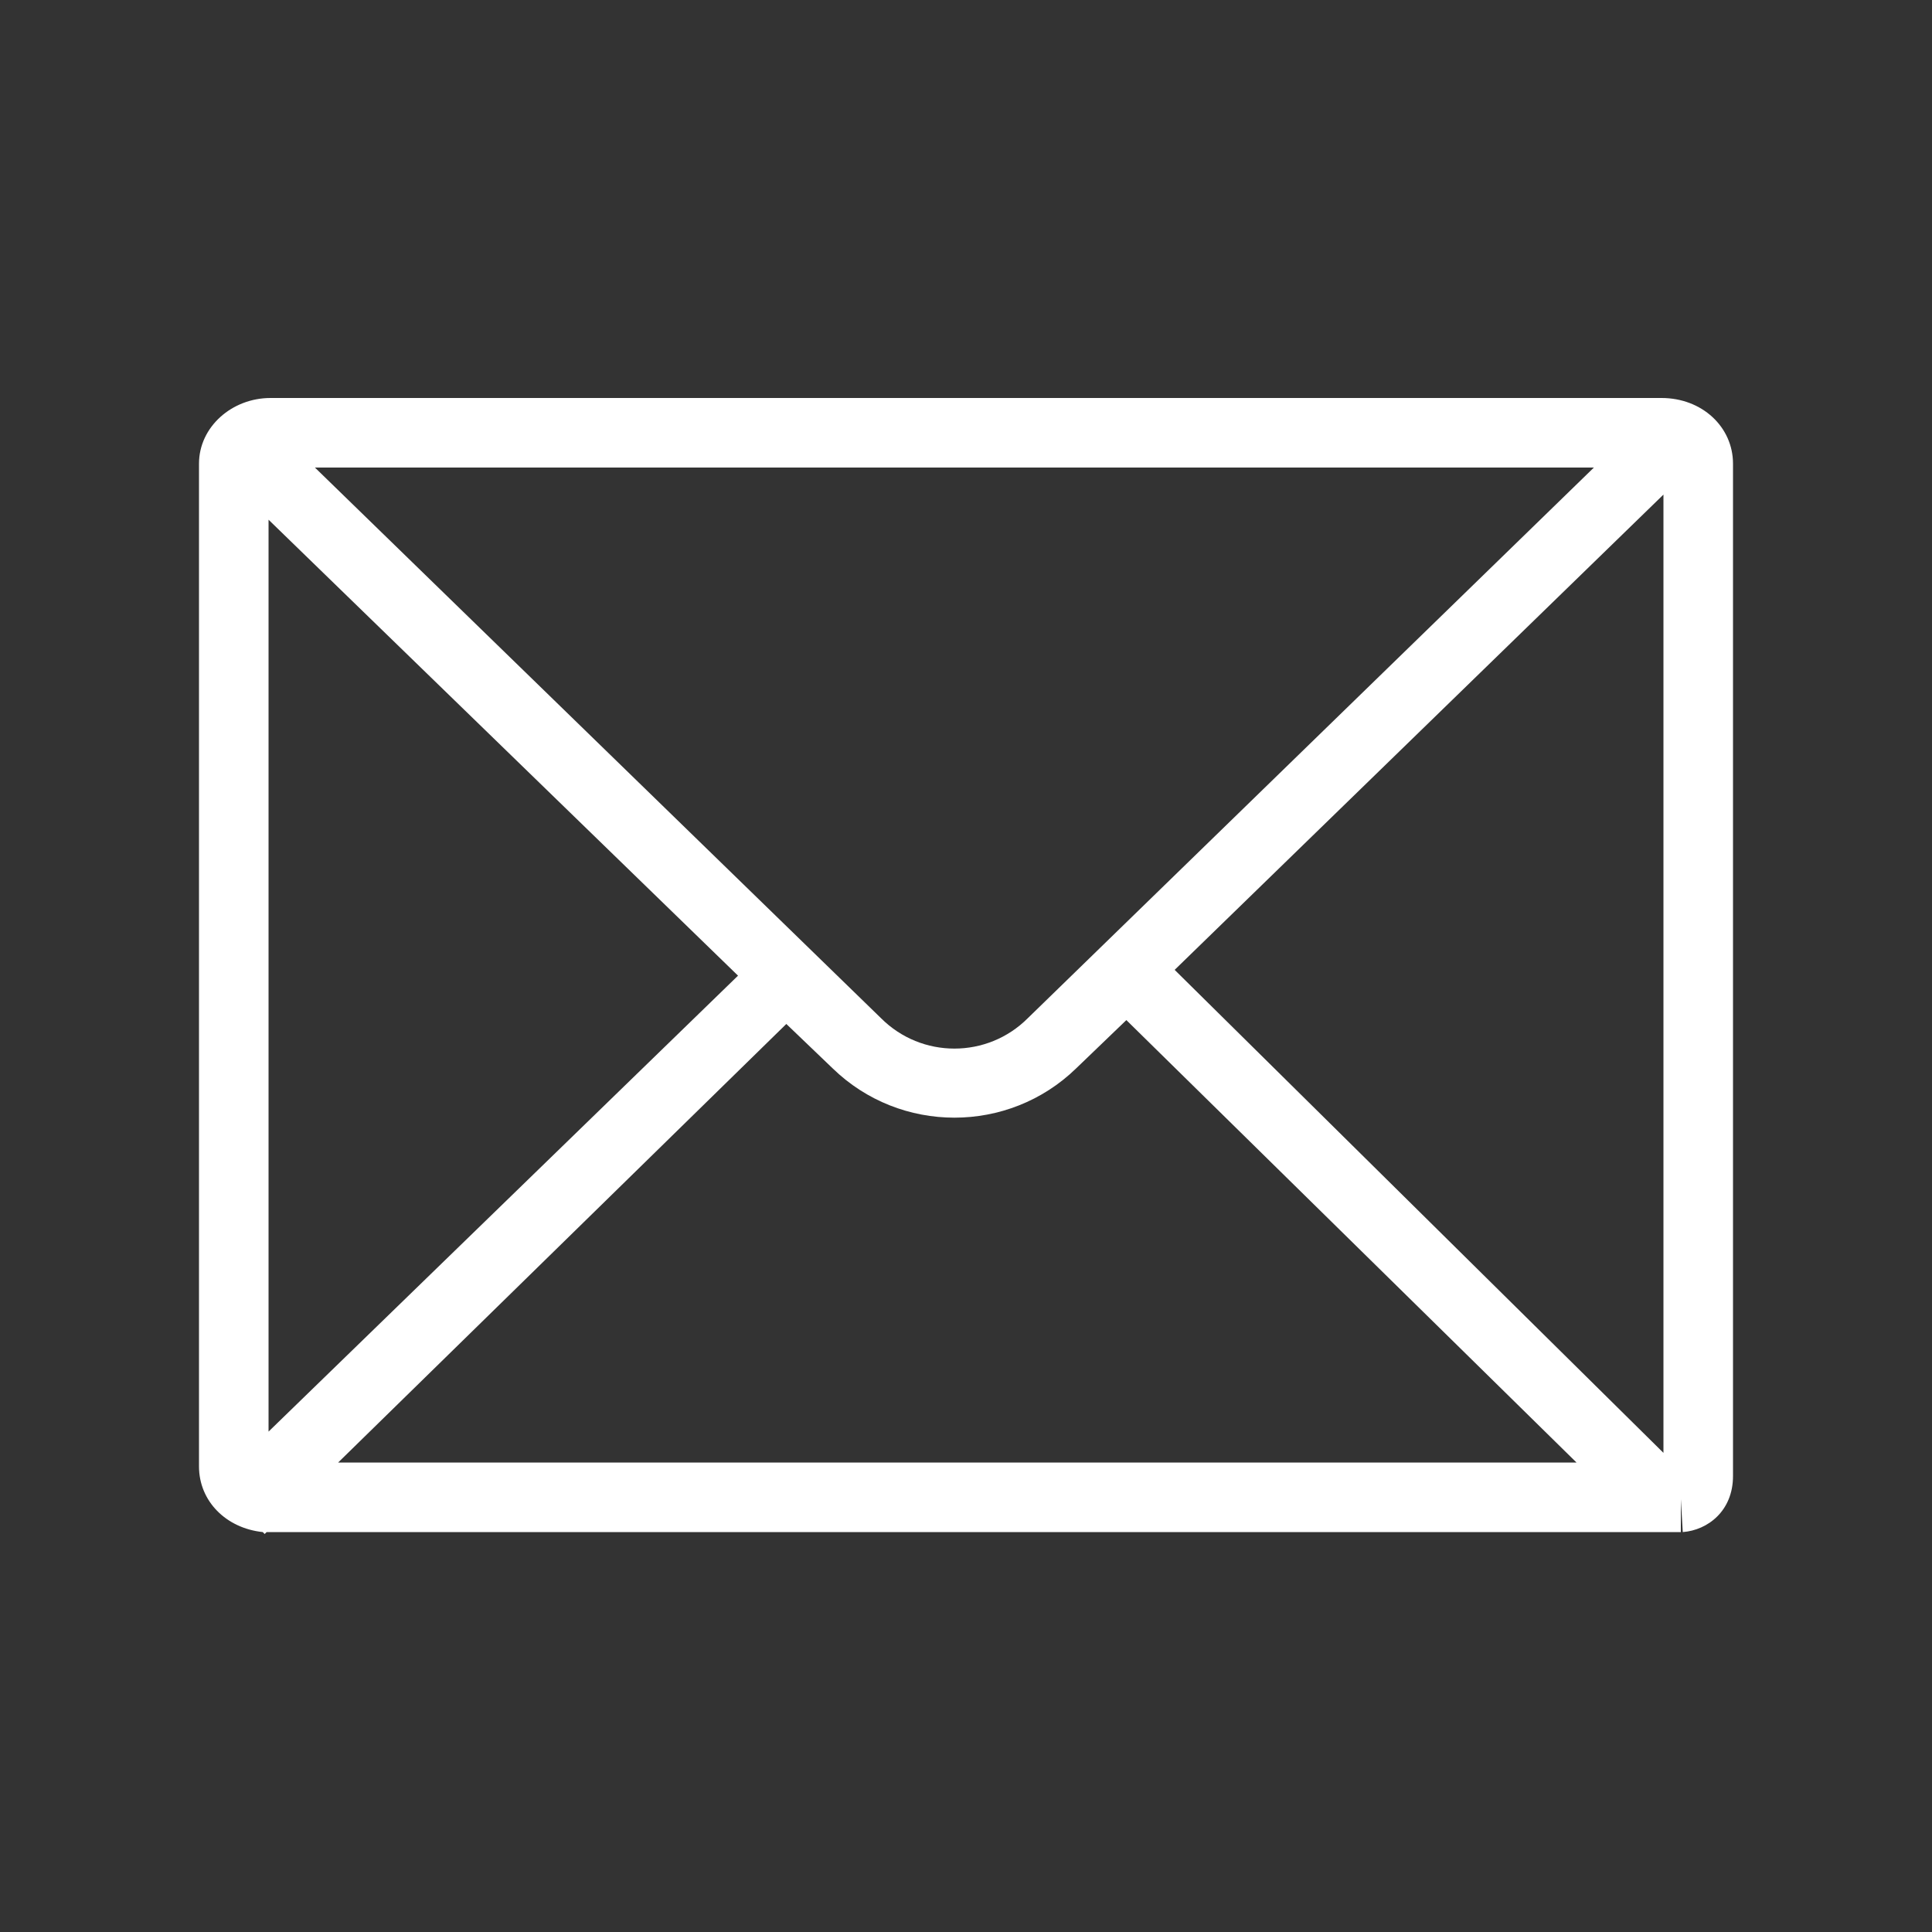 <?xml version="1.0" encoding="utf-8"?>
<!-- Generator: Adobe Illustrator 28.0.0, SVG Export Plug-In . SVG Version: 6.00 Build 0)  -->
<svg version="1.1" id="Laag_1" xmlns="http://www.w3.org/2000/svg" xmlns:xlink="http://www.w3.org/1999/xlink" x="0px" y="0px"
	 viewBox="0 0 100 100" style="enable-background:new 0 0 100 100;" xml:space="preserve">
<rect x="0" y="0" width="100" height="100" fill="#333333" stroke="none"/>
<style type="text/css">
	.st0{fill:#FFFFFF;}
</style>
<path class="st0" d="M86,20.6H14c-2,0-3.7,1.5-3.7,3.4v51.9c0,1.8,1.4,3.2,3.3,3.4l0.1,0.1l0.1-0.1c0.1,0,0.2,0,0.3,0h71.2l0,0l0,0
	H87v-1.7l0,0l0.1,1.7c1.3-0.1,2.6-1.1,2.6-2.9v-6.2V30.7V24C89.7,22.1,88.1,20.6,86,20.6z M13.9,74.1V26.9l24.3,23.6L13.9,74.1z
	 M16.3,24.2h66.2L53.2,52.7c-2.1,2.1-5.5,2.1-7.6,0L16.3,24.2z M17.4,75.8L40.7,53l2.4,2.3c3.5,3.4,9.1,3.4,12.6,0l2.6-2.5
	l23.3,22.9H17.4z M86.1,70.2v5l-25.3-25l25.3-24.6v5.1V70.2z"/>
</svg>
